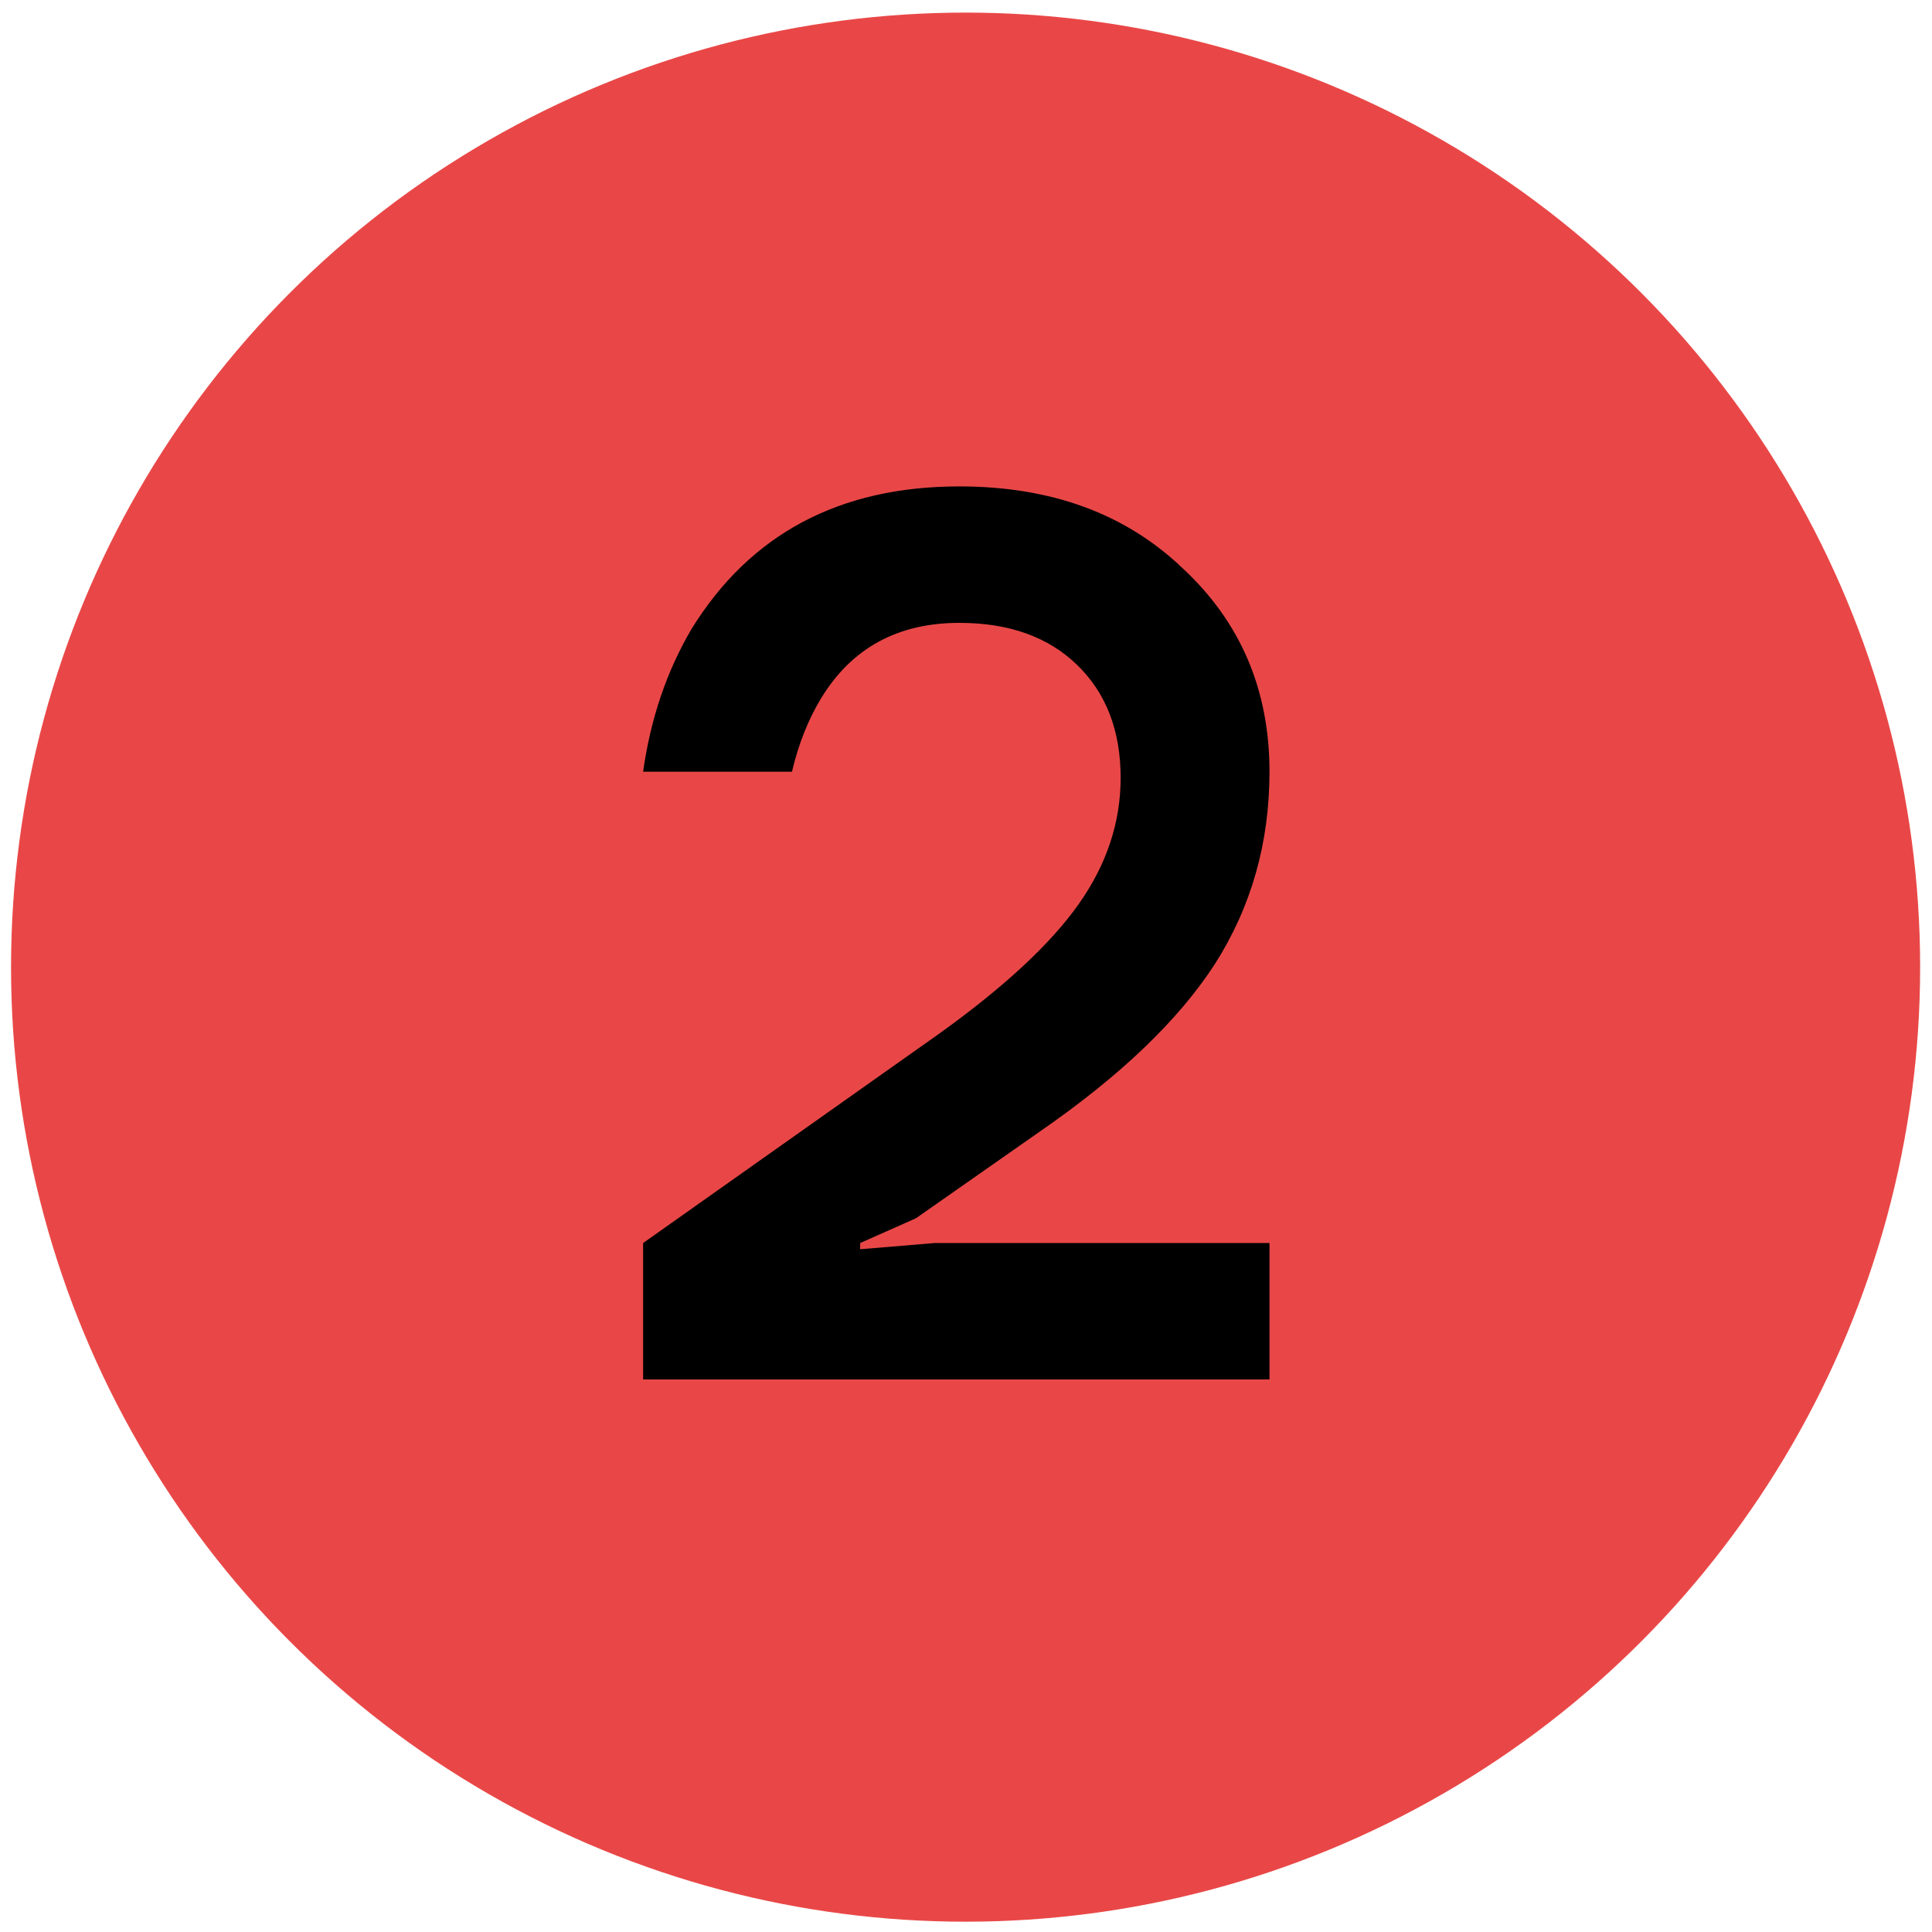 <?xml version="1.0" encoding="UTF-8"?> <svg xmlns="http://www.w3.org/2000/svg" width="94" height="94" viewBox="0 0 94 94" fill="none"> <circle cx="46.98" cy="47.056" r="46.443" fill="#E94747"></circle> <path d="M31.29 67.117V60.479L45.713 50.28C48.852 48.027 51.105 45.935 52.472 44.004C53.84 42.073 54.524 40.021 54.524 37.848C54.524 35.555 53.82 33.724 52.412 32.356C51.004 30.989 49.093 30.305 46.679 30.305C43.702 30.305 41.469 31.512 39.98 33.926C39.337 34.972 38.854 36.179 38.532 37.547H31.29C31.652 34.972 32.437 32.658 33.644 30.606C36.5 25.98 40.845 23.666 46.679 23.666C51.145 23.666 54.766 24.994 57.542 27.649C60.358 30.265 61.766 33.563 61.766 37.547C61.766 41.007 60.881 44.124 59.111 46.901C57.341 49.636 54.504 52.352 50.602 55.047L44.567 59.272L41.851 60.479V60.781L45.472 60.479H61.766V67.117H31.29Z" fill="black"></path> </svg> 